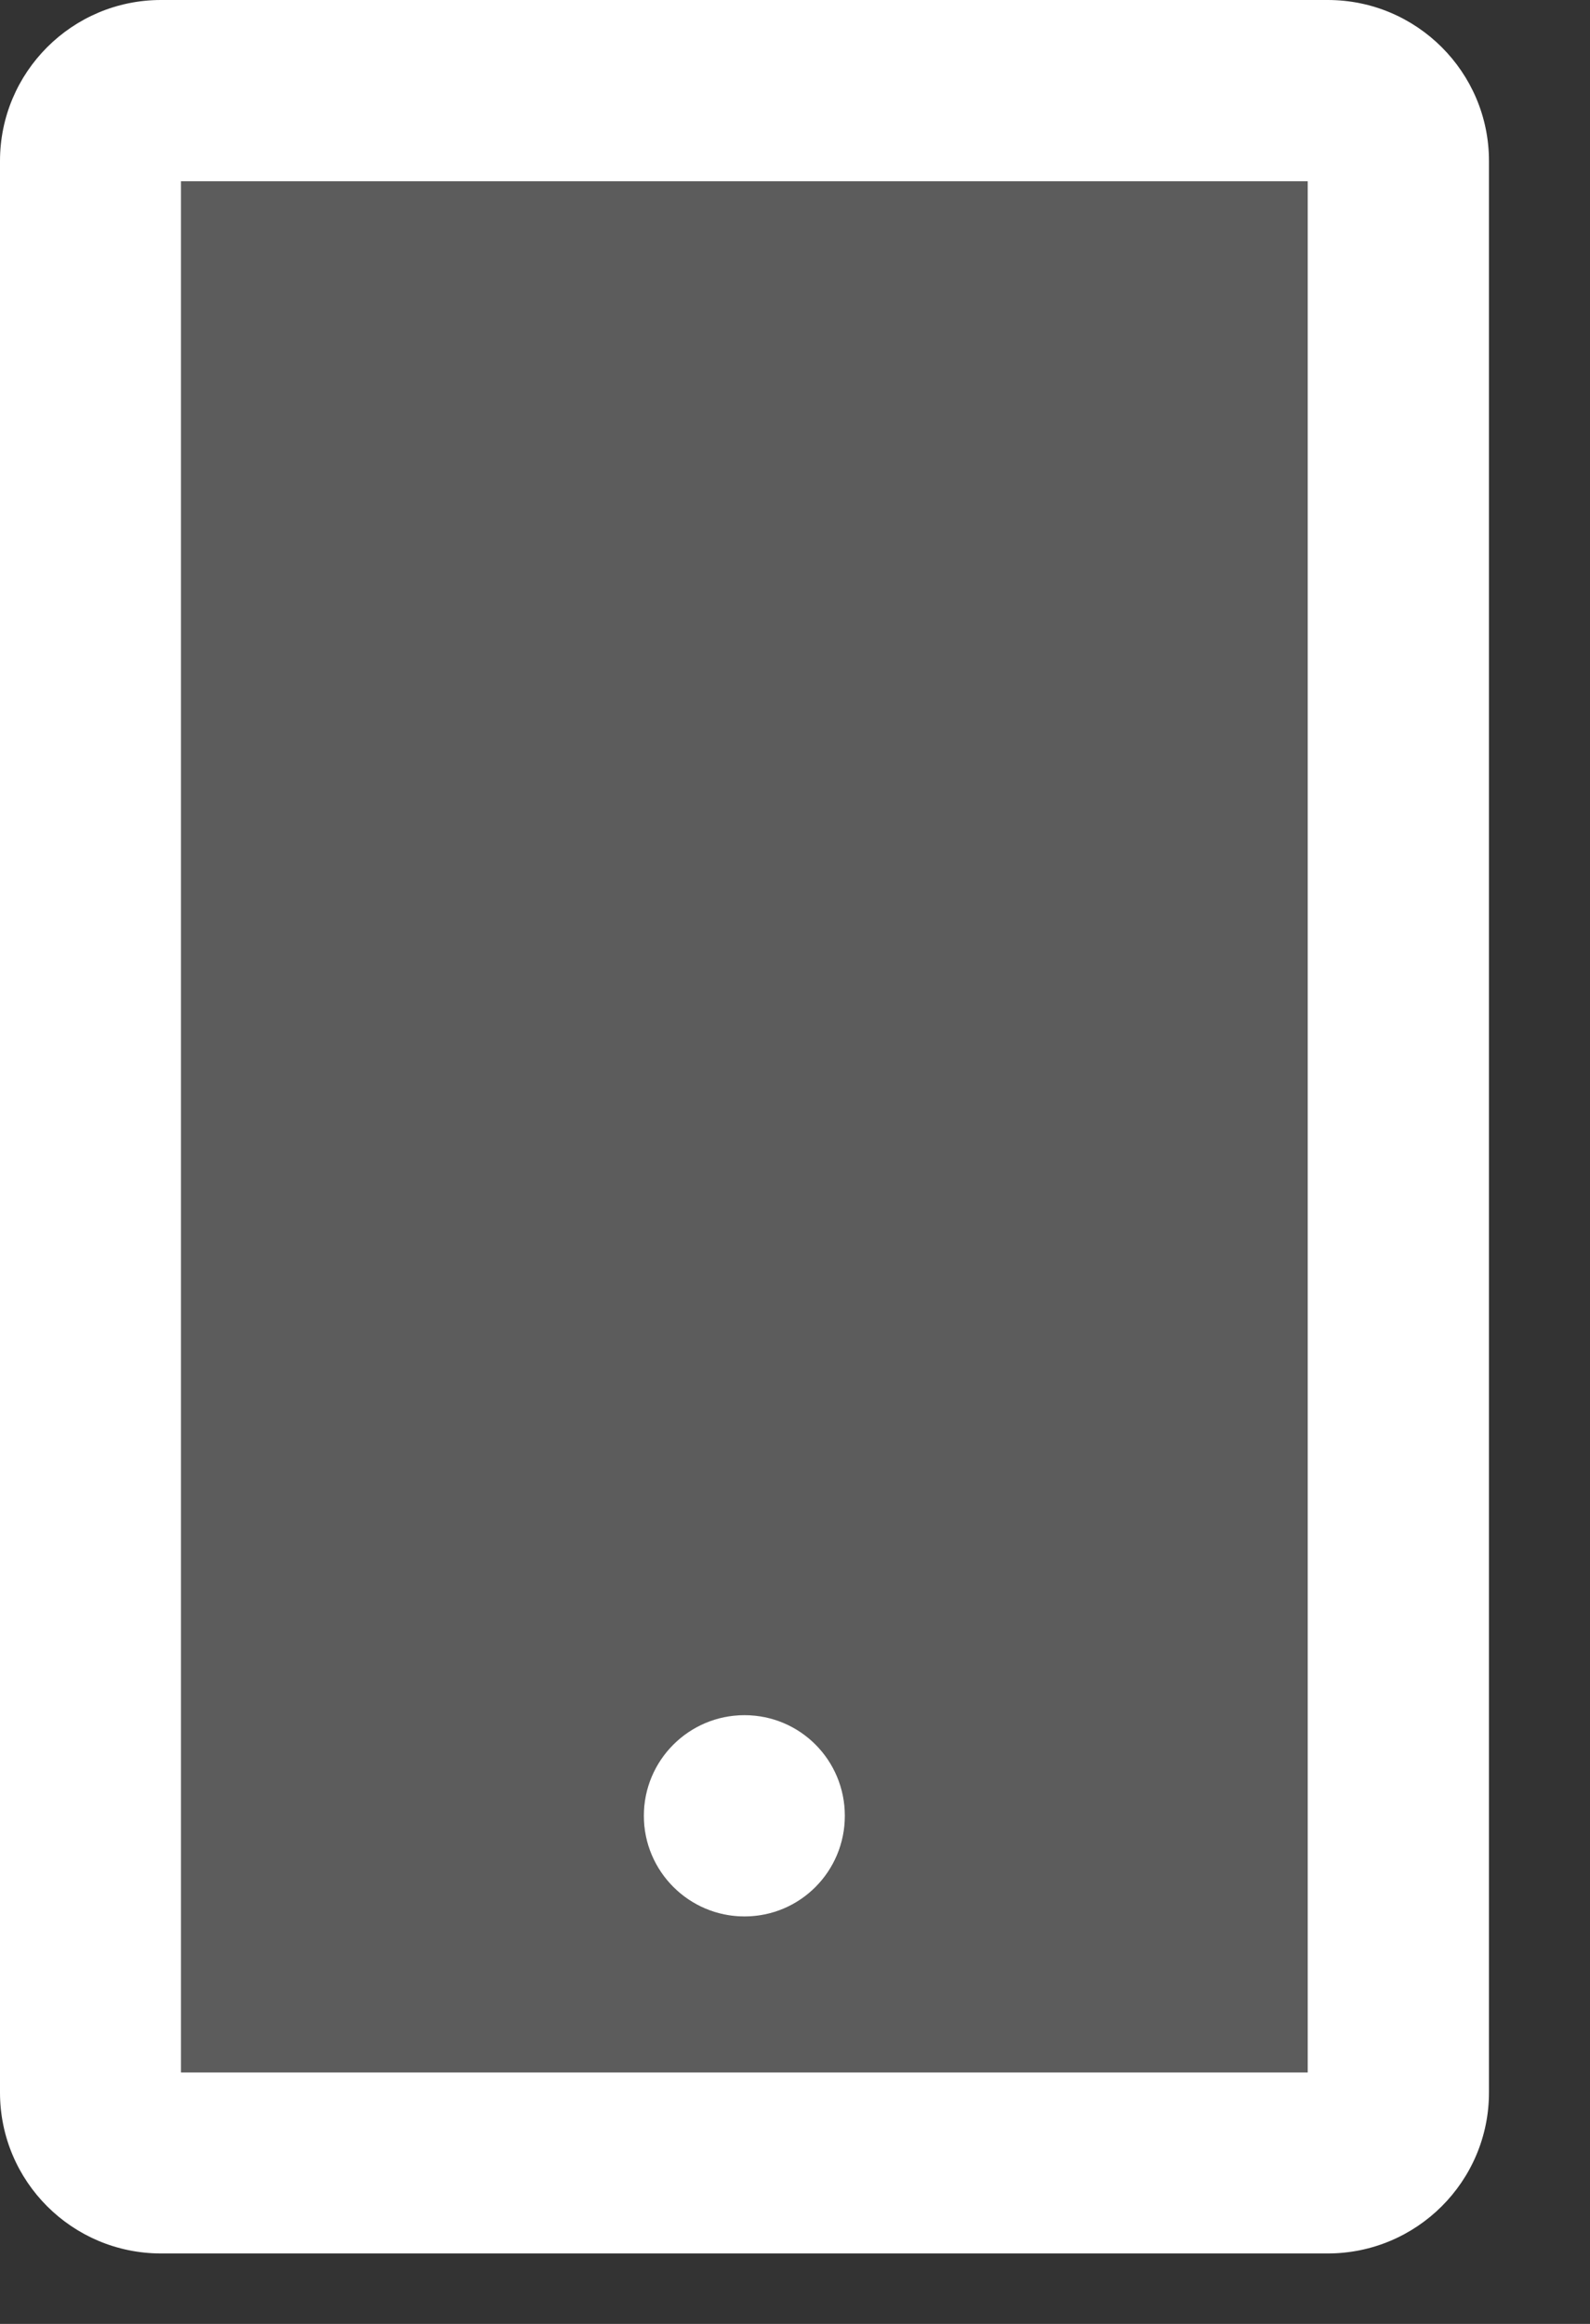 <?xml version="1.0" encoding="utf-8"?>
<svg xmlns="http://www.w3.org/2000/svg" viewBox="0 0 13 19">
  <rect x="0" y="0" width="13" height="19" fill="#333333" stroke="none"/>
  <g fill="#FFF" fill-rule="evenodd">
    <path d="M1.48,16.944 L10.692,16.944 L10.692,1.482 L1.48,1.482 L1.48,16.944 Z M10.856,0 L1.316,0 C0.59,0 0,0.59 0,1.316 L0,17.108 C0,17.835 0.59,18.424 1.316,18.424 L10.856,18.424 C11.583,18.424 12.174,17.835 12.174,17.108 L12.174,1.316 C12.174,0.59 11.583,0 10.856,0 L10.856,0 Z"/>
    <path d="M6.087,14.024 C6.541,14.024 6.91,14.392 6.91,14.847 C6.91,15.301 6.541,15.67 6.087,15.67 C5.632,15.67 5.264,15.301 5.264,14.847 C5.264,14.392 5.632,14.024 6.087,14.024 L6.087,14.024 Z M1.481,16.944 L10.693,16.944 L10.693,1.481 L1.481,1.481 L1.481,16.944 Z" opacity=".2"/>
    <path d="M5.264,14.846 C5.264,15.3 5.633,15.669 6.087,15.669 C6.542,15.669 6.908,15.3 6.908,14.846 C6.908,14.391 6.542,14.023 6.087,14.023 C5.633,14.023 5.264,14.391 5.264,14.846"/>
  </g>
</svg>
